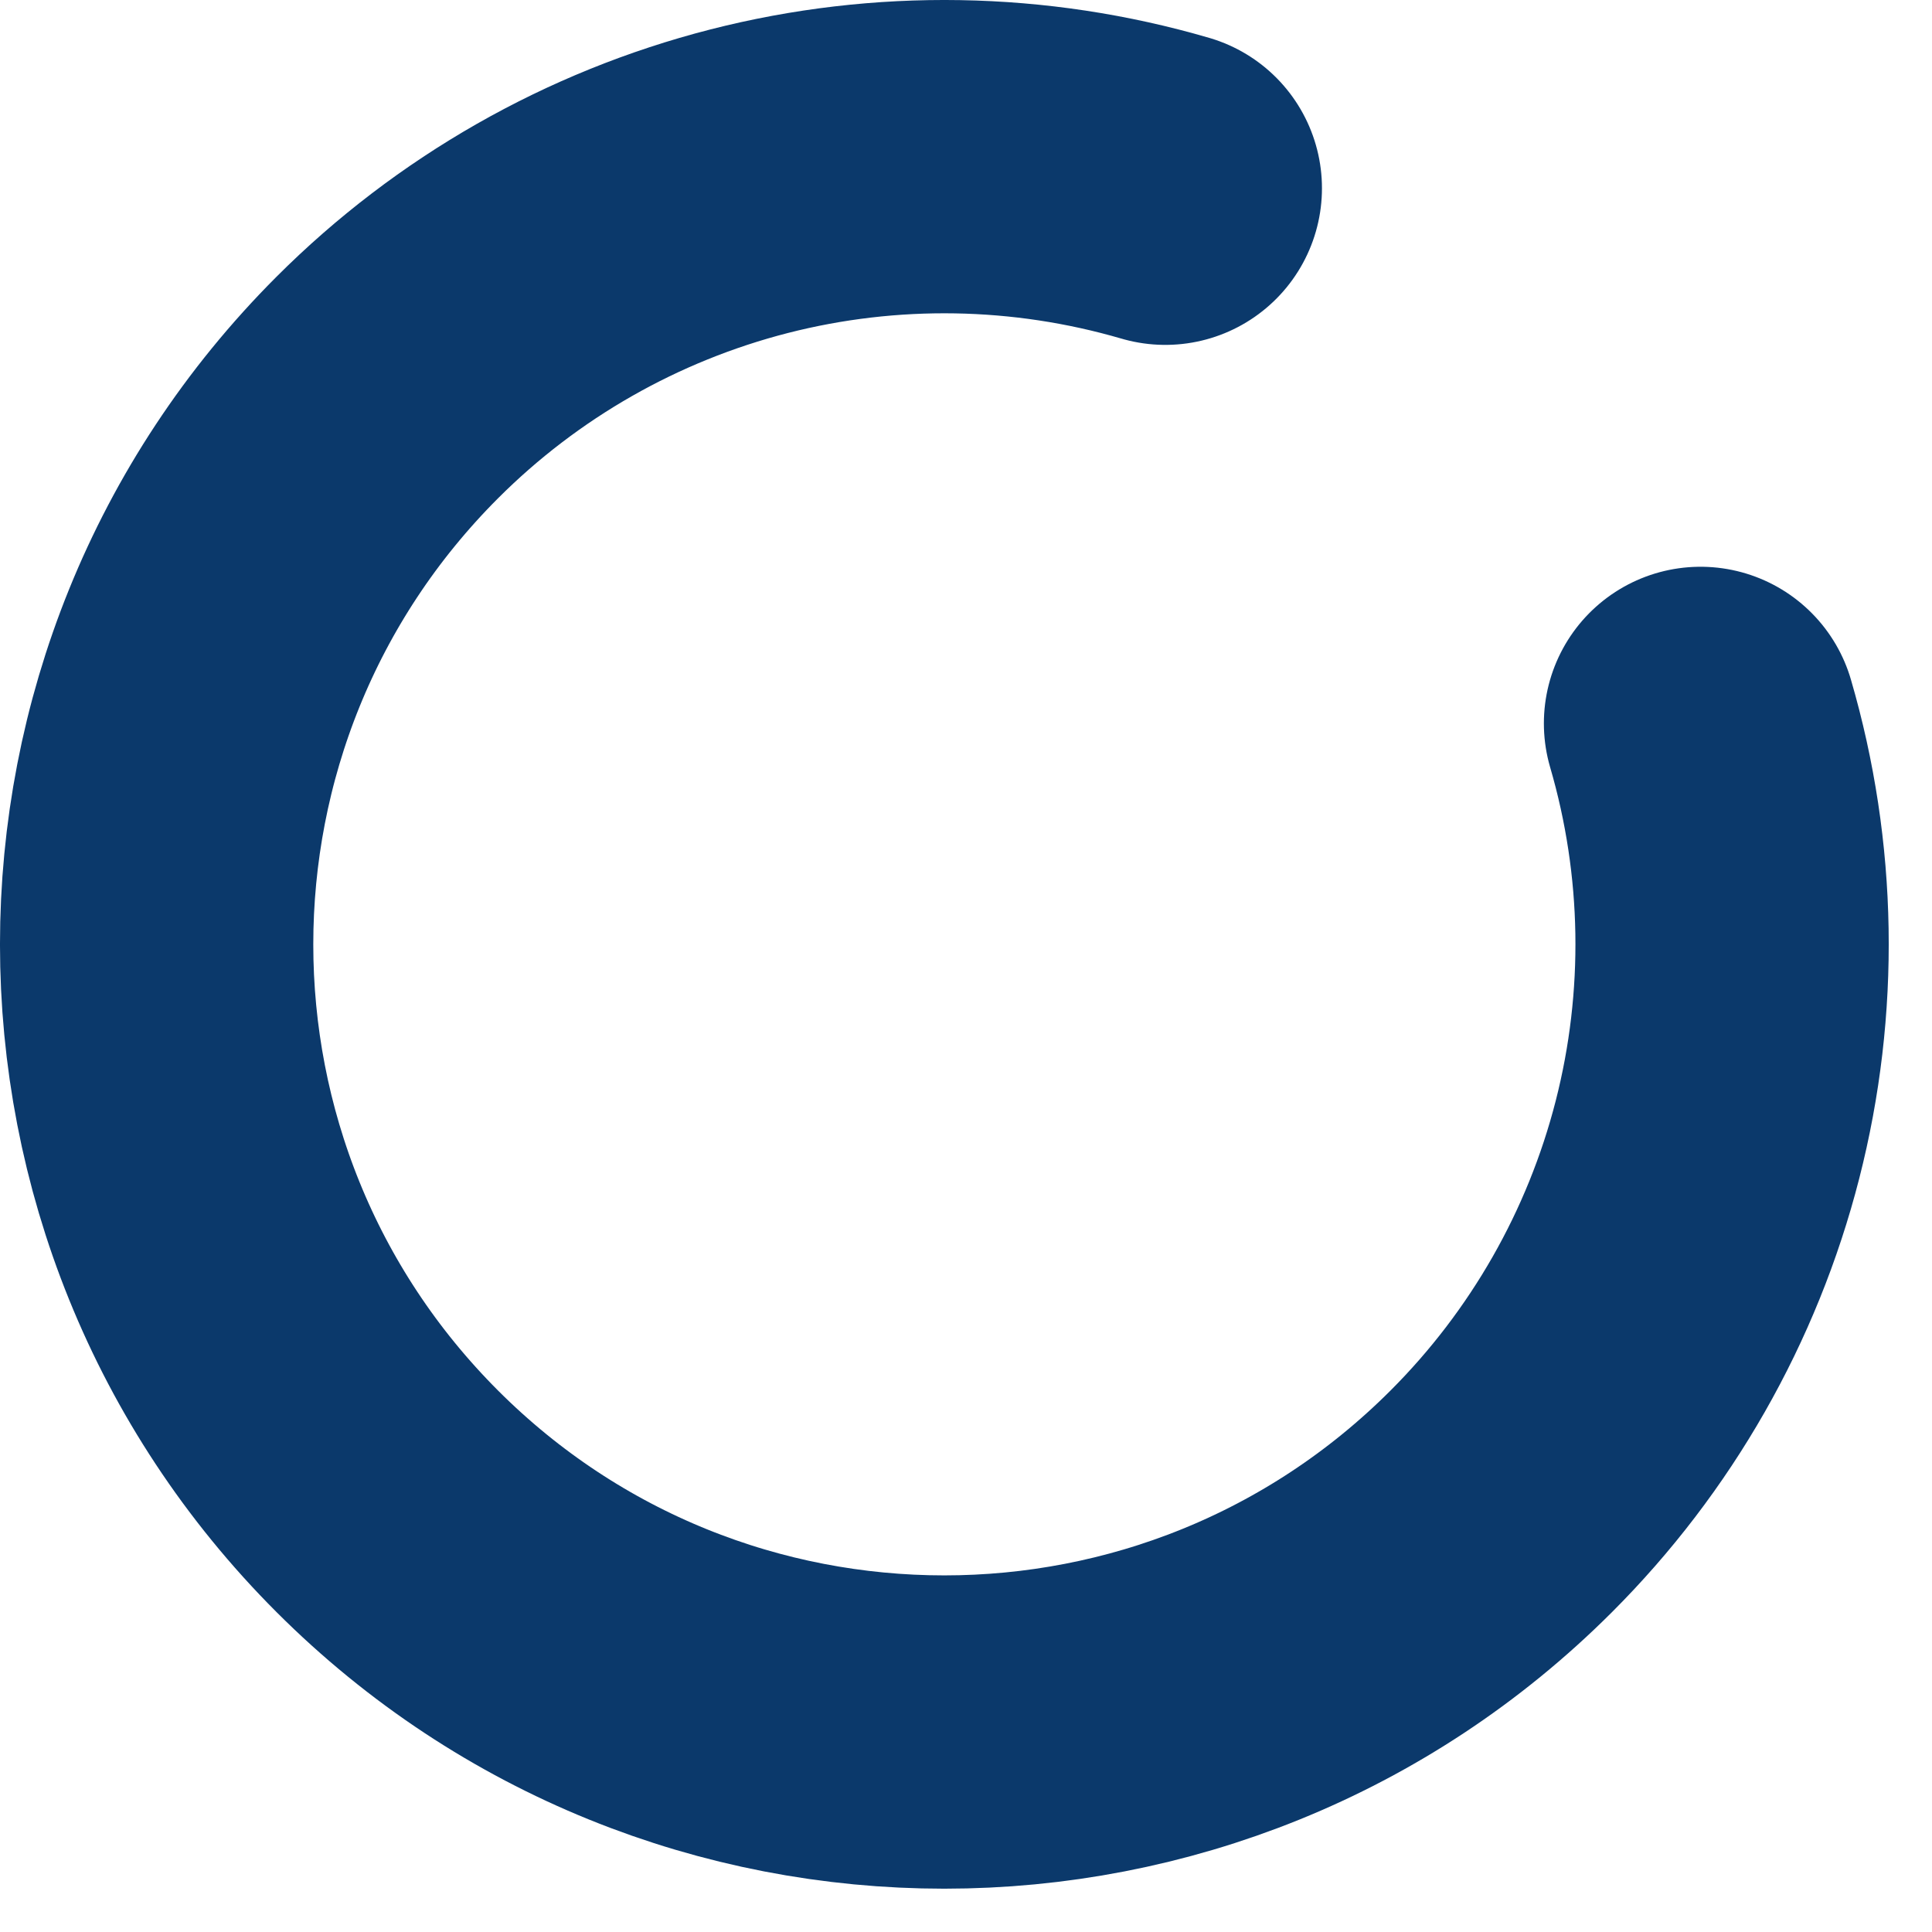 <svg xmlns="http://www.w3.org/2000/svg" width="37" height="37" viewBox="0 0 37 37" fill="none"><path d="M22.317 3.605C19.72 2.847 16.966 2.8 14.345 3.471C11.723 4.143 9.331 5.507 7.418 7.42C1.527 13.311 1.527 22.862 7.418 28.753C13.308 34.643 22.86 34.643 28.75 28.753C30.664 26.84 32.029 24.448 32.7 21.826C33.371 19.205 33.325 16.451 32.567 13.854" stroke="#0B396B" stroke-width="6" stroke-linecap="round" stroke-linejoin="round"></path></svg>